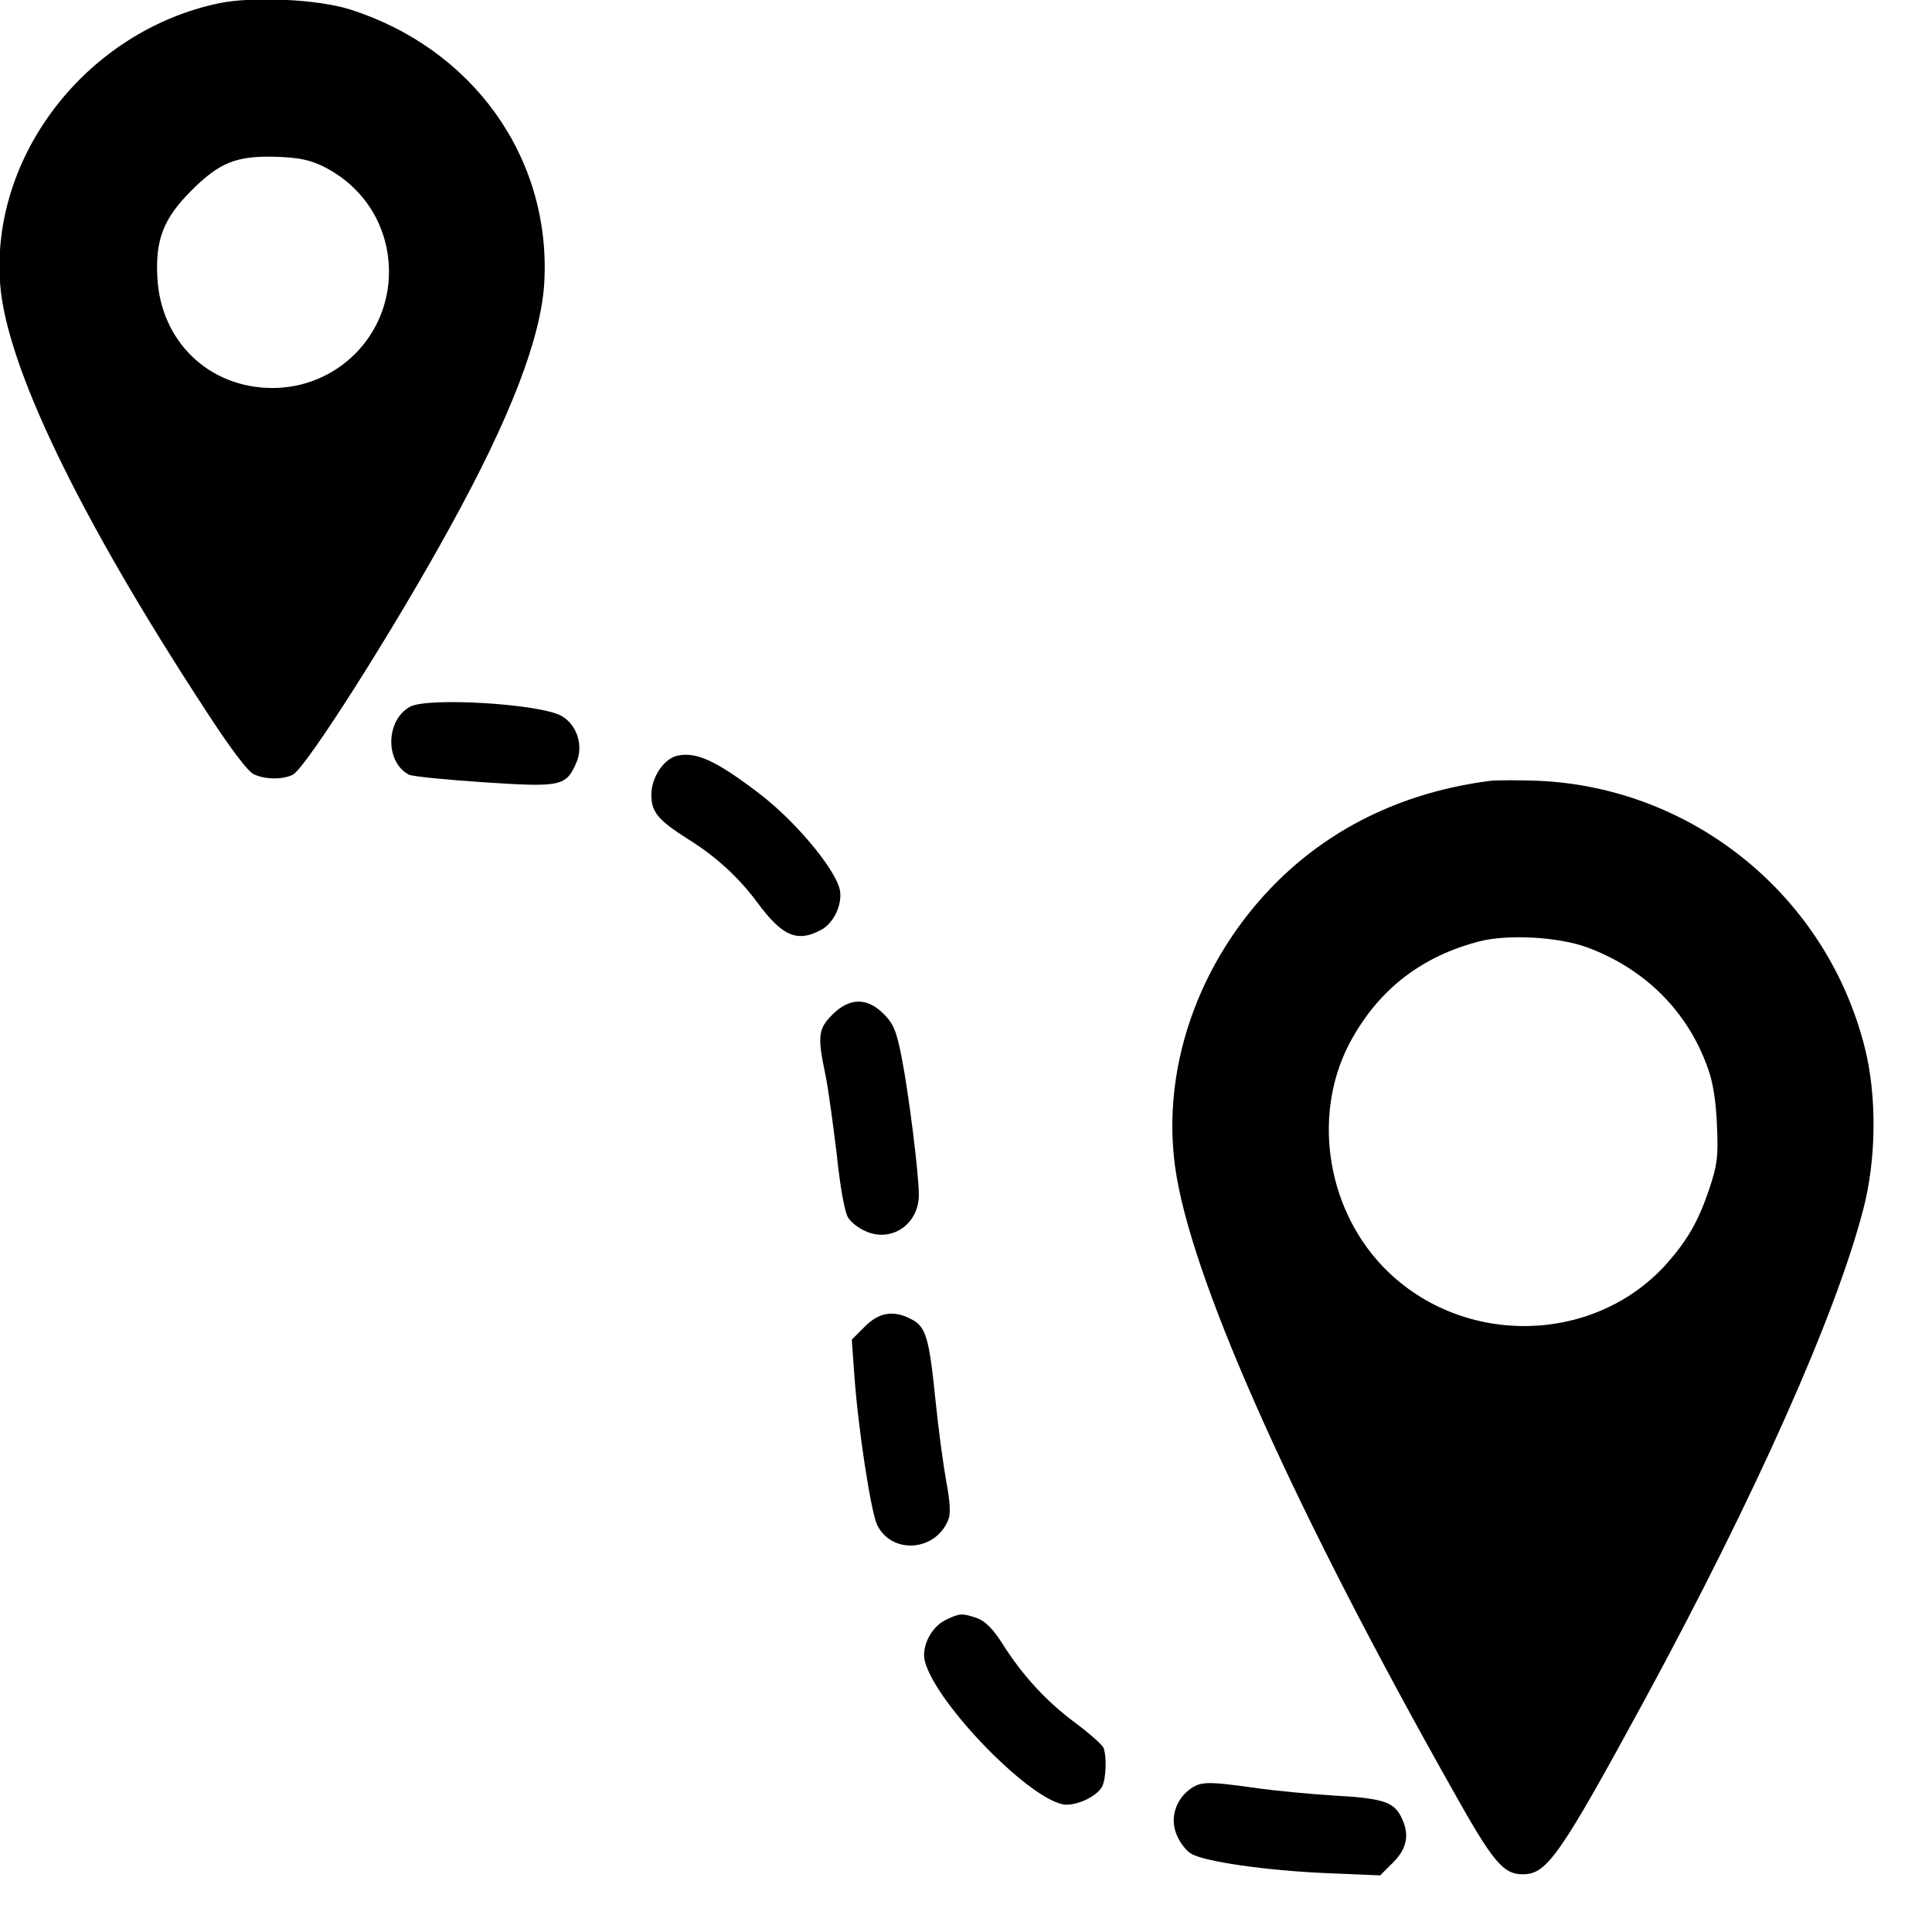 <?xml version="1.0" encoding="UTF-8" standalone="no"?>
<!-- Created with Inkscape (http://www.inkscape.org/) -->

<svg
   xmlns:dc="http://purl.org/dc/elements/1.1/"
   xmlns:cc="http://creativecommons.org/ns#"
   xmlns:rdf="http://www.w3.org/1999/02/22-rdf-syntax-ns#"
   xmlns:svg="http://www.w3.org/2000/svg"
   xmlns="http://www.w3.org/2000/svg"
   xmlns:sodipodi="http://sodipodi.sourceforge.net/DTD/sodipodi-0.dtd"
   xmlns:inkscape="http://www.inkscape.org/namespaces/inkscape"
   width="11.113mm"
   height="11.112mm"
   viewBox="0 0 11.113 11.112"
   version="1.1"
   id="svg3516"
   inkscape:version="0.92.4 (5da689c313, 2019-01-14)"
   sodipodi:docname="steps.svg">
  <defs
     id="defs3510" />
  <sodipodi:namedview
     id="base"
     pagecolor="#ffffff"
     bordercolor="#666666"
     borderopacity="1.0"
     inkscape:pageopacity="0.0"
     inkscape:pageshadow="2"
     inkscape:zoom="0.35"
     inkscape:cx="208.14287"
     inkscape:cy="-73.285731"
     inkscape:document-units="mm"
     inkscape:current-layer="layer1"
     showgrid="false"
     inkscape:window-width="1858"
     inkscape:window-height="1057"
     inkscape:window-x="-8"
     inkscape:window-y="-8"
     inkscape:window-maximized="1" />
  <g
     inkscape:label="Calque 1"
     inkscape:groupmode="layer"
     id="layer1"
     transform="translate(72.08,-118.331)">
    <g
       id="g5099-8"
       transform="matrix(0.011,0,0,0.011,-72.193,118.223)">
      <g
         id="g5097-1"
         transform="matrix(0.1,0,0,-0.1,0,512)">
        <path
           id="path5081-5"
           d="M 1247.6,5004.9 C 557.8,4859.3 51.9,4209.7 103.6,3535.2 136.2,3107.9 517.5,2318.4 1174.8,1312.4 1305.1,1111.2 1399,986.7 1429.6,973.2 c 61.3,-28.7 153.3,-28.7 205,-1.9 69,36.4 532.7,766.5 822,1295.3 316.2,572.9 477.1,992.6 492.5,1281.9 34.5,651.5 -375.6,1222.5 -1021.3,1425.6 -170.5,51.9 -502,67.2 -680.2,30.8 z m 544.2,-852.7 c 212.7,-105.4 343,-310.4 344.9,-548 1.9,-339.2 -272.1,-613.2 -613.2,-611.3 -329.6,1.9 -580.6,245.3 -597.8,576.8 -11.5,199.3 32.6,310.4 178.2,456 147.5,147.5 235.7,182 440.7,176.3 116.9,-3.8 176.3,-15.3 247.2,-49.8 z"
           inkscape:connector-curvature="0" />
        <path
           id="path5083-8"
           d="m 2245.9,1325.8 c -126.5,-70.9 -130.3,-287.4 -5.8,-354.5 17.3,-9.6 193.5,-26.8 392.8,-40.2 404.3,-26.8 431.1,-21.1 484.8,105.4 36.4,88.1 1.9,195.5 -78.6,241.4 -109.1,63.3 -701.2,99.7 -793.2,47.9 z"
           inkscape:connector-curvature="0" />
        <path
           id="path5085-31"
           d="m 3648.6,1071 c -72.8,-13.4 -139.9,-113.1 -139.9,-205 0,-90.1 34.5,-132.2 191.6,-231.9 147.5,-92 264.4,-199.3 364.1,-333.4 128.4,-174.4 206.9,-207 327.7,-143.7 70.9,34.5 118.8,139.9 101.6,214.6 -28.7,115 -241.4,367.9 -435,511.6 -212.8,161 -314.3,207 -410.1,187.8 z"
           inkscape:connector-curvature="0" />
        <path
           id="path5087-39"
           d="M 7896.7,938.8 C 7459.8,883.2 7082.3,706.9 6787.2,417.6 6363.7,-0.1 6160.6,-590.3 6256.4,-1136.4 6359.9,-1728.5 6883,-2891.6 7703.1,-4346 c 206.9,-369.8 260.6,-433.1 362.1,-433.1 126.5,0 191.6,92 641.9,919.8 572.9,1057.7 992.6,1996.7 1138.2,2554.3 69,262.5 72.8,590.2 9.6,845 -197.4,791.4 -891,1360.5 -1703.5,1398.8 -103.3,3.8 -218.2,3.8 -254.7,0 z M 8404.5,66.9 c 298.9,-111.1 521.2,-331.5 626.6,-624.7 28.7,-74.7 44.1,-172.4 49.8,-302.8 7.7,-168.6 1.9,-208.9 -42.2,-341.1 -57.5,-168.6 -115,-266.3 -228,-392.8 -389,-423.5 -1082.6,-423.5 -1481.2,-1.9 -298.9,316.2 -366,816.3 -157.1,1186.1 147.5,264.4 369.8,433 666.8,509.7 149.5,38.4 417.8,23.1 565.3,-32.5 z"
           inkscape:connector-curvature="0" />
        <path
           id="path5089-5"
           d="m 4455.3,-283.8 c -74.7,-74.7 -78.6,-113 -36.4,-314.2 15.3,-72.8 40.2,-260.6 59.4,-417.8 17.2,-166.7 42.1,-304.7 59.4,-329.6 15.3,-24.9 57.5,-57.5 95.8,-72.8 134.1,-57.5 274,40.3 274,191.6 0,109.2 -51.7,523.1 -90.1,720.5 -26.8,136 -42.1,174.4 -93.9,226.1 -86.2,86.3 -178.1,86.3 -268.2,-3.8 z"
           inkscape:connector-curvature="0" />
        <path
           id="path5091-43"
           d="m 4625.8,-1914.4 -69,-69 13.4,-185.8 c 19.2,-274 86.2,-712.8 118.8,-781.8 74.7,-157.1 308.5,-141.8 373.7,28.8 11.5,28.8 7.6,95.8 -11.5,195.4 -15.3,84.3 -42.1,279.8 -57.5,435 -32.6,320 -49.8,377.5 -126.5,415.8 -91.9,47.8 -166.6,36.3 -241.4,-38.4 z"
           inkscape:connector-curvature="0" />
        <path
           id="path5093-2"
           d="m 5047.4,-3449.3 c -74.7,-36.4 -126.4,-138 -109.2,-212.7 55.6,-226.1 572.9,-753.1 741.6,-753.1 67.1,0 159.1,46 185.9,93.9 21.1,42.1 24.9,155.2 7.7,203.1 -7.7,17.2 -74.7,76.6 -149.5,132.2 -149.5,111.1 -274,245.3 -381.3,415.8 -47.9,74.7 -88.1,115 -130.3,130.3 -78.7,26.9 -90.2,26.9 -164.9,-9.5 z"
           inkscape:connector-curvature="0" />
        <path
           id="path5095-7"
           d="m 6319.7,-4338.4 c -72.8,-57.5 -99.6,-153.3 -63.2,-235.7 15.3,-38.3 47.9,-80.5 72.8,-95.8 63.2,-42.2 394.7,-90.1 714.7,-103.5 l 275.9,-11.5 67.1,67.1 c 76.7,76.6 88.1,151.4 40.2,243.4 -38.3,74.7 -101.6,93.9 -354.5,107.3 -120.7,7.7 -306.6,24.9 -410.1,40.2 -249,34.5 -283.5,34.5 -342.9,-11.5 z"
           inkscape:connector-curvature="0" />
      </g>
    </g>
  </g>
</svg>

